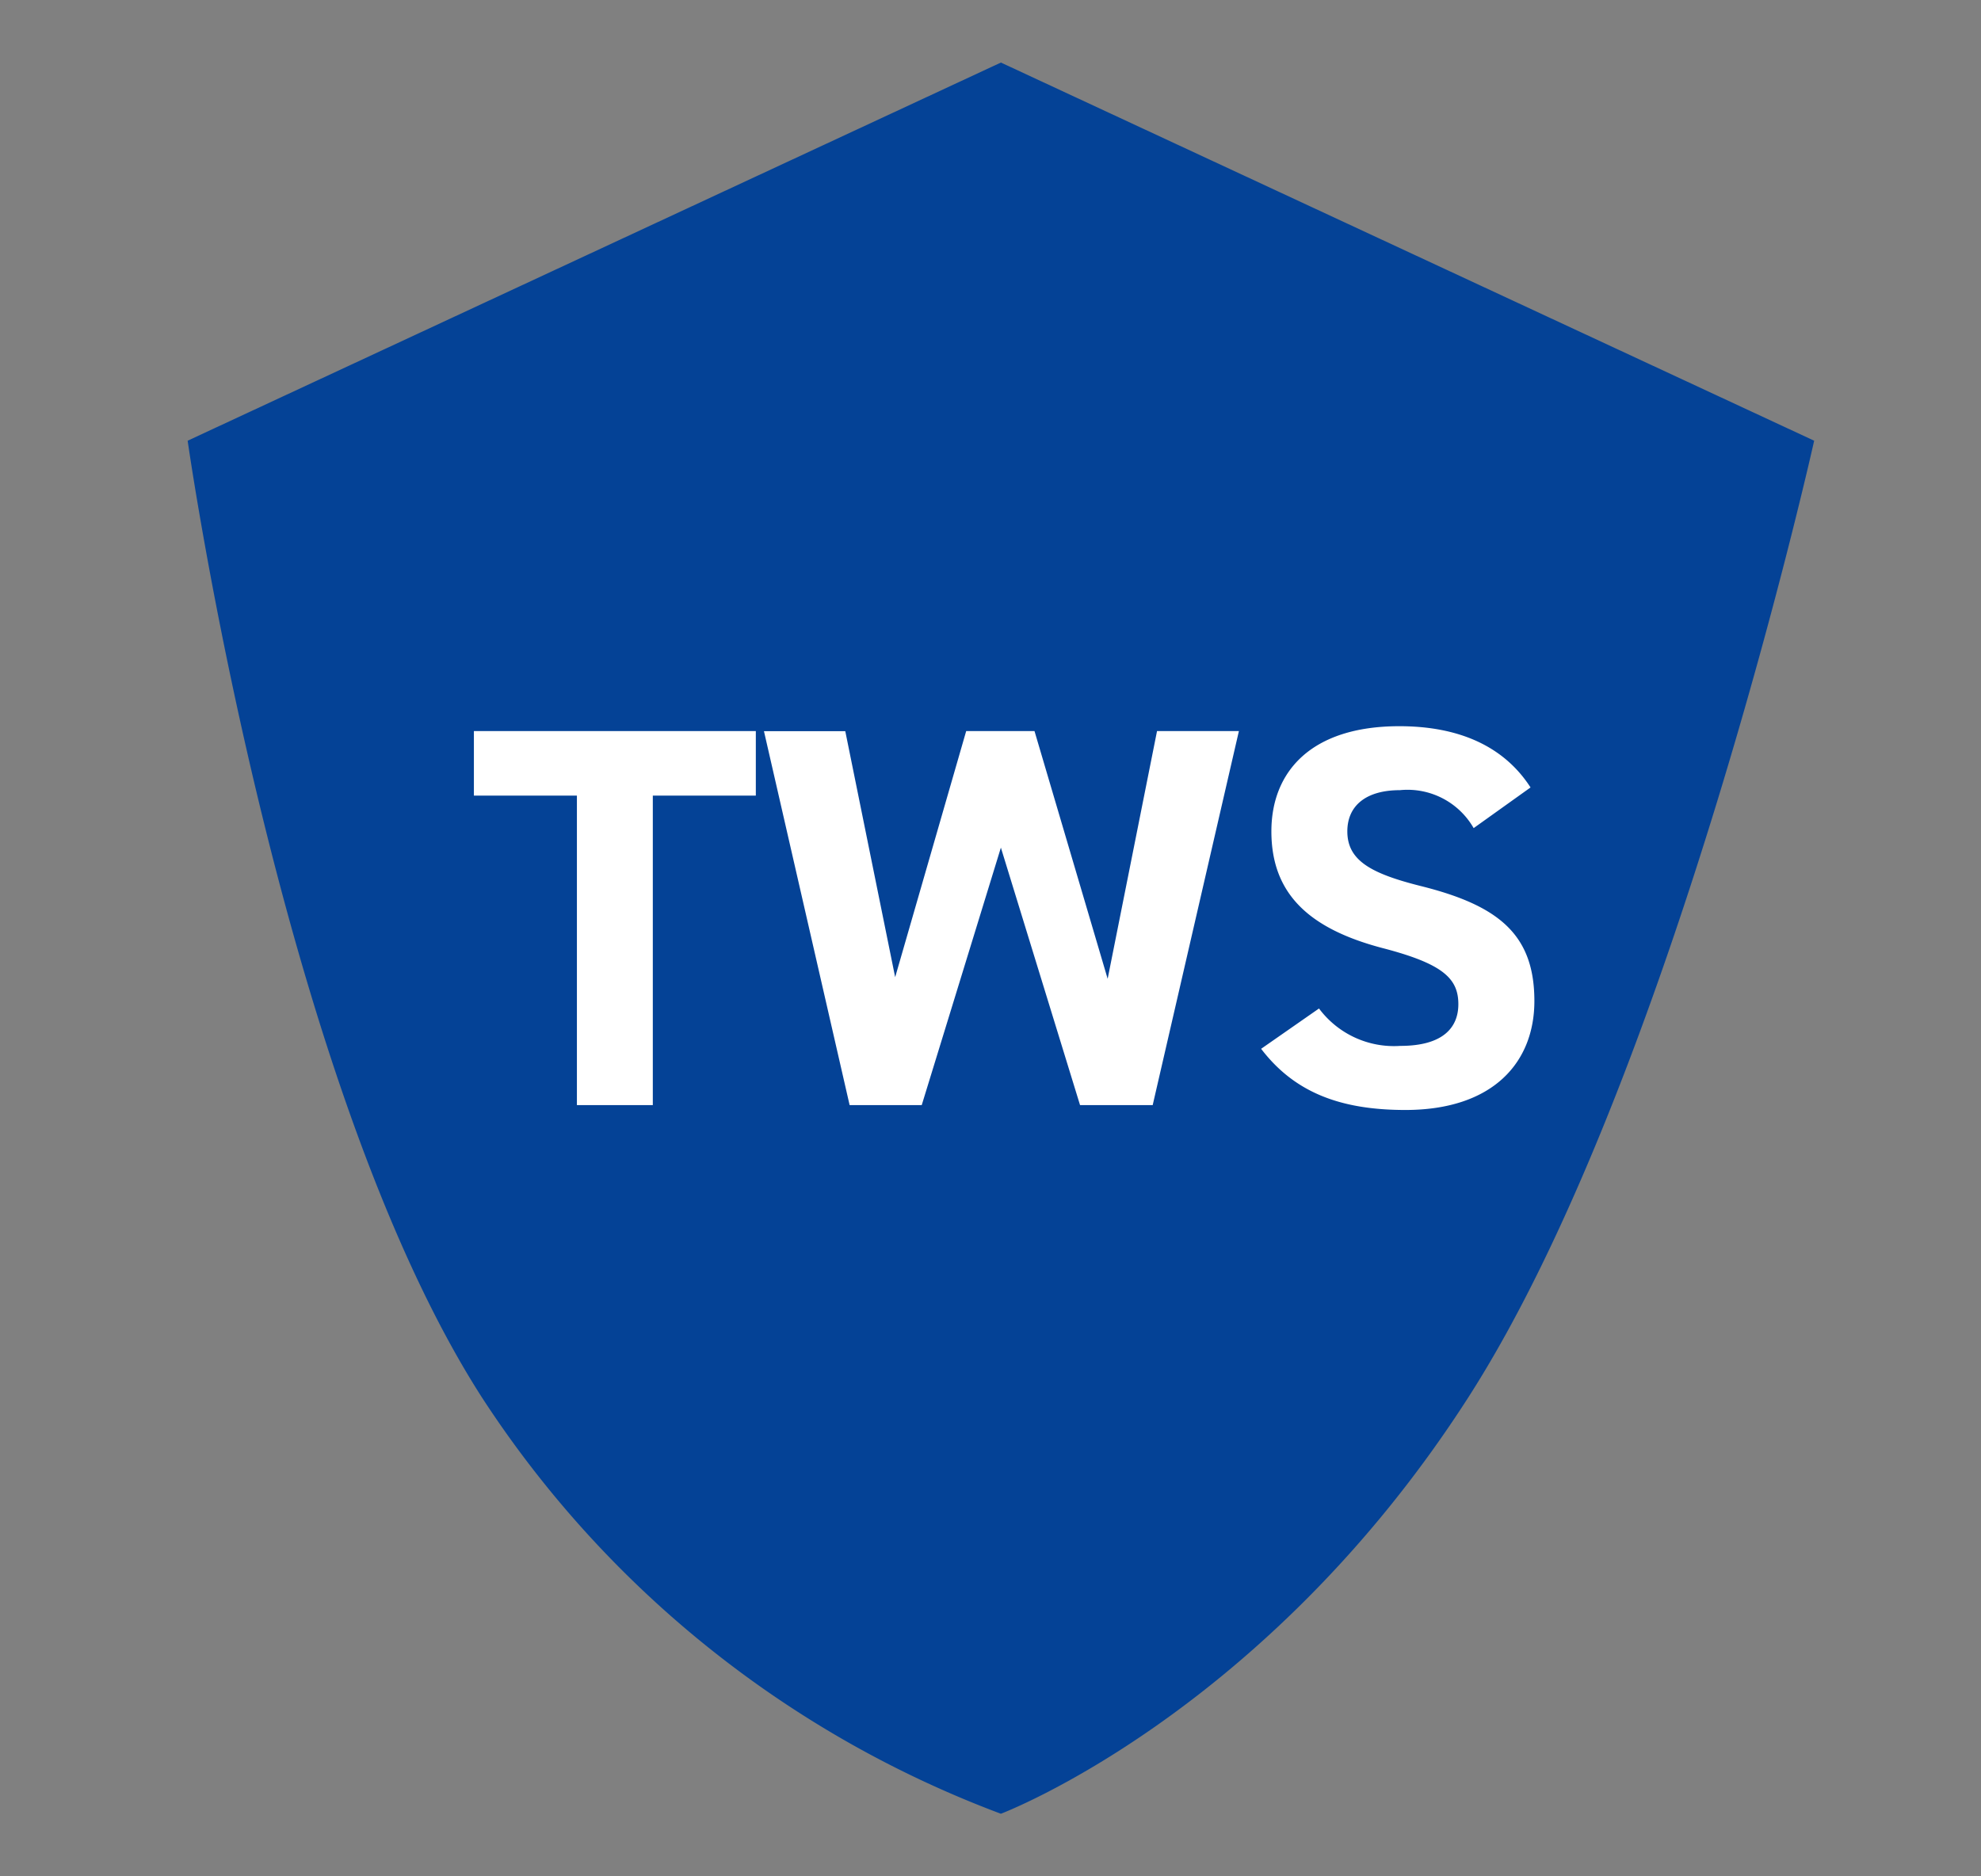 <svg xmlns="http://www.w3.org/2000/svg" width="95" height="90" viewBox="0 0 95 90">
  <rect x="0" y="0" width="95" height="90" fill="#808080" stroke="none"/>
  <g id="グループ_23696" data-name="グループ 23696" transform="translate(-1030 -1795)">
    <g id="グループ_1198" data-name="グループ 1198" transform="translate(-2.122 -3.157)">
      <path id="パス_86" data-name="パス 86" d="M11869.617,132.887l39,18.139s-6.816,30.645-16.567,45.859-22.434,20-22.434,20a51,51,0,0,1-24.907-20c-9.75-15.215-14.092-45.859-14.092-45.859Z" transform="translate(-10789.496 1668.27)" fill="#044296"/>
      <path id="TWS" d="M.208-17.94v3.094h4.94V0h3.64V-14.846h4.94V-17.94ZM25.48-12.35,29.276,0H32.76l4.134-17.94H32.968L30.6-6.058,27.092-17.94H23.816L20.41-6.136l-2.392-11.8h-3.9L18.226,0h3.458Zm25.4-2.886c-1.274-1.976-3.432-2.938-6.292-2.938-4.264,0-6.136,2.21-6.136,5.044,0,2.964,1.768,4.654,5.3,5.59,2.912.754,3.666,1.456,3.666,2.7,0,1.092-.7,2-2.782,2a4.482,4.482,0,0,1-3.9-1.794L37.96-2.7C39.546-.624,41.73.234,44.876.234c4.212,0,6.188-2.288,6.188-5.226,0-3.172-1.69-4.576-5.434-5.512-2.392-.6-3.536-1.222-3.536-2.626,0-1.222.884-1.976,2.522-1.976a3.654,3.654,0,0,1,3.536,1.82Z" transform="translate(1054.64 1851.164)" fill="#fff"/>
    </g>
    <rect id="長方形_3699" data-name="長方形 3699" width="95" height="90" transform="translate(1030 1795)" fill="none" opacity="0.997"/>
  </g>
</svg>
